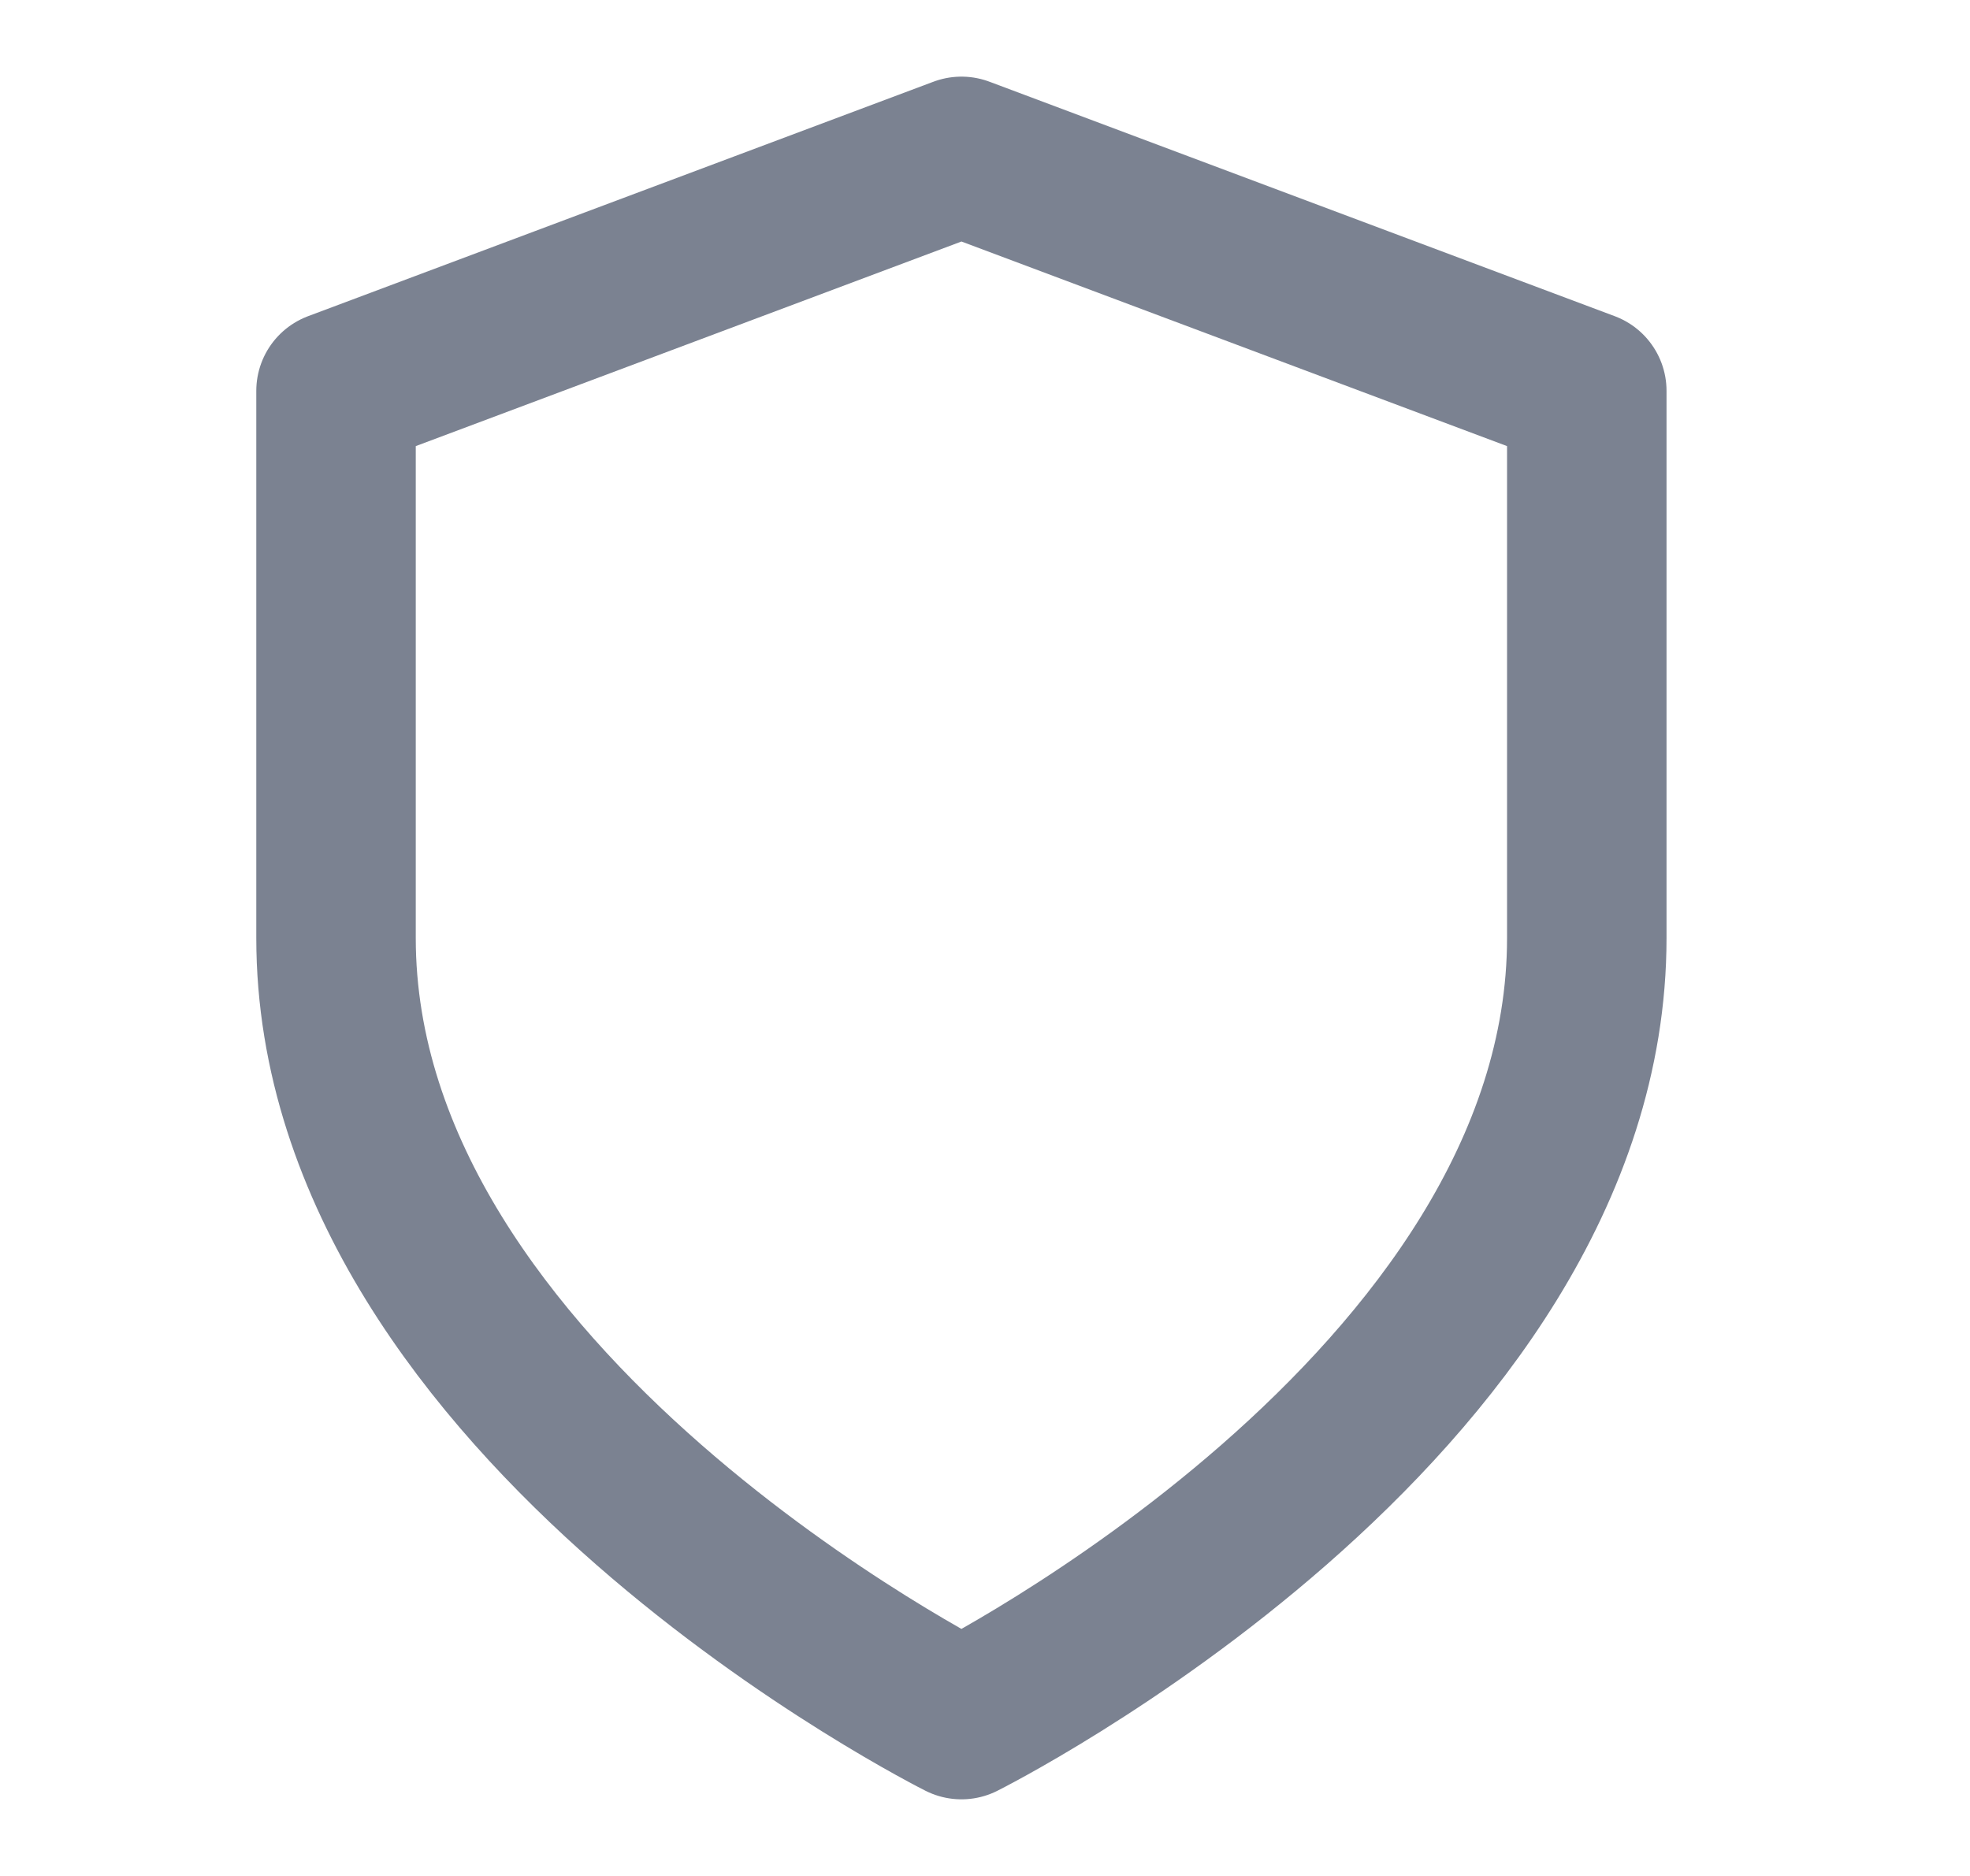 <svg width="21" height="20" viewBox="0 0 21 20" fill="none" xmlns="http://www.w3.org/2000/svg">
<path d="M10.249 18.333C10.249 18.333 16.915 15 16.915 10V4.167L10.249 1.667L3.582 4.167V10C3.582 15 10.249 18.333 10.249 18.333Z" stroke="#7B8291" stroke-width="1.7" stroke-linecap="round" stroke-linejoin="round"/>
</svg>
